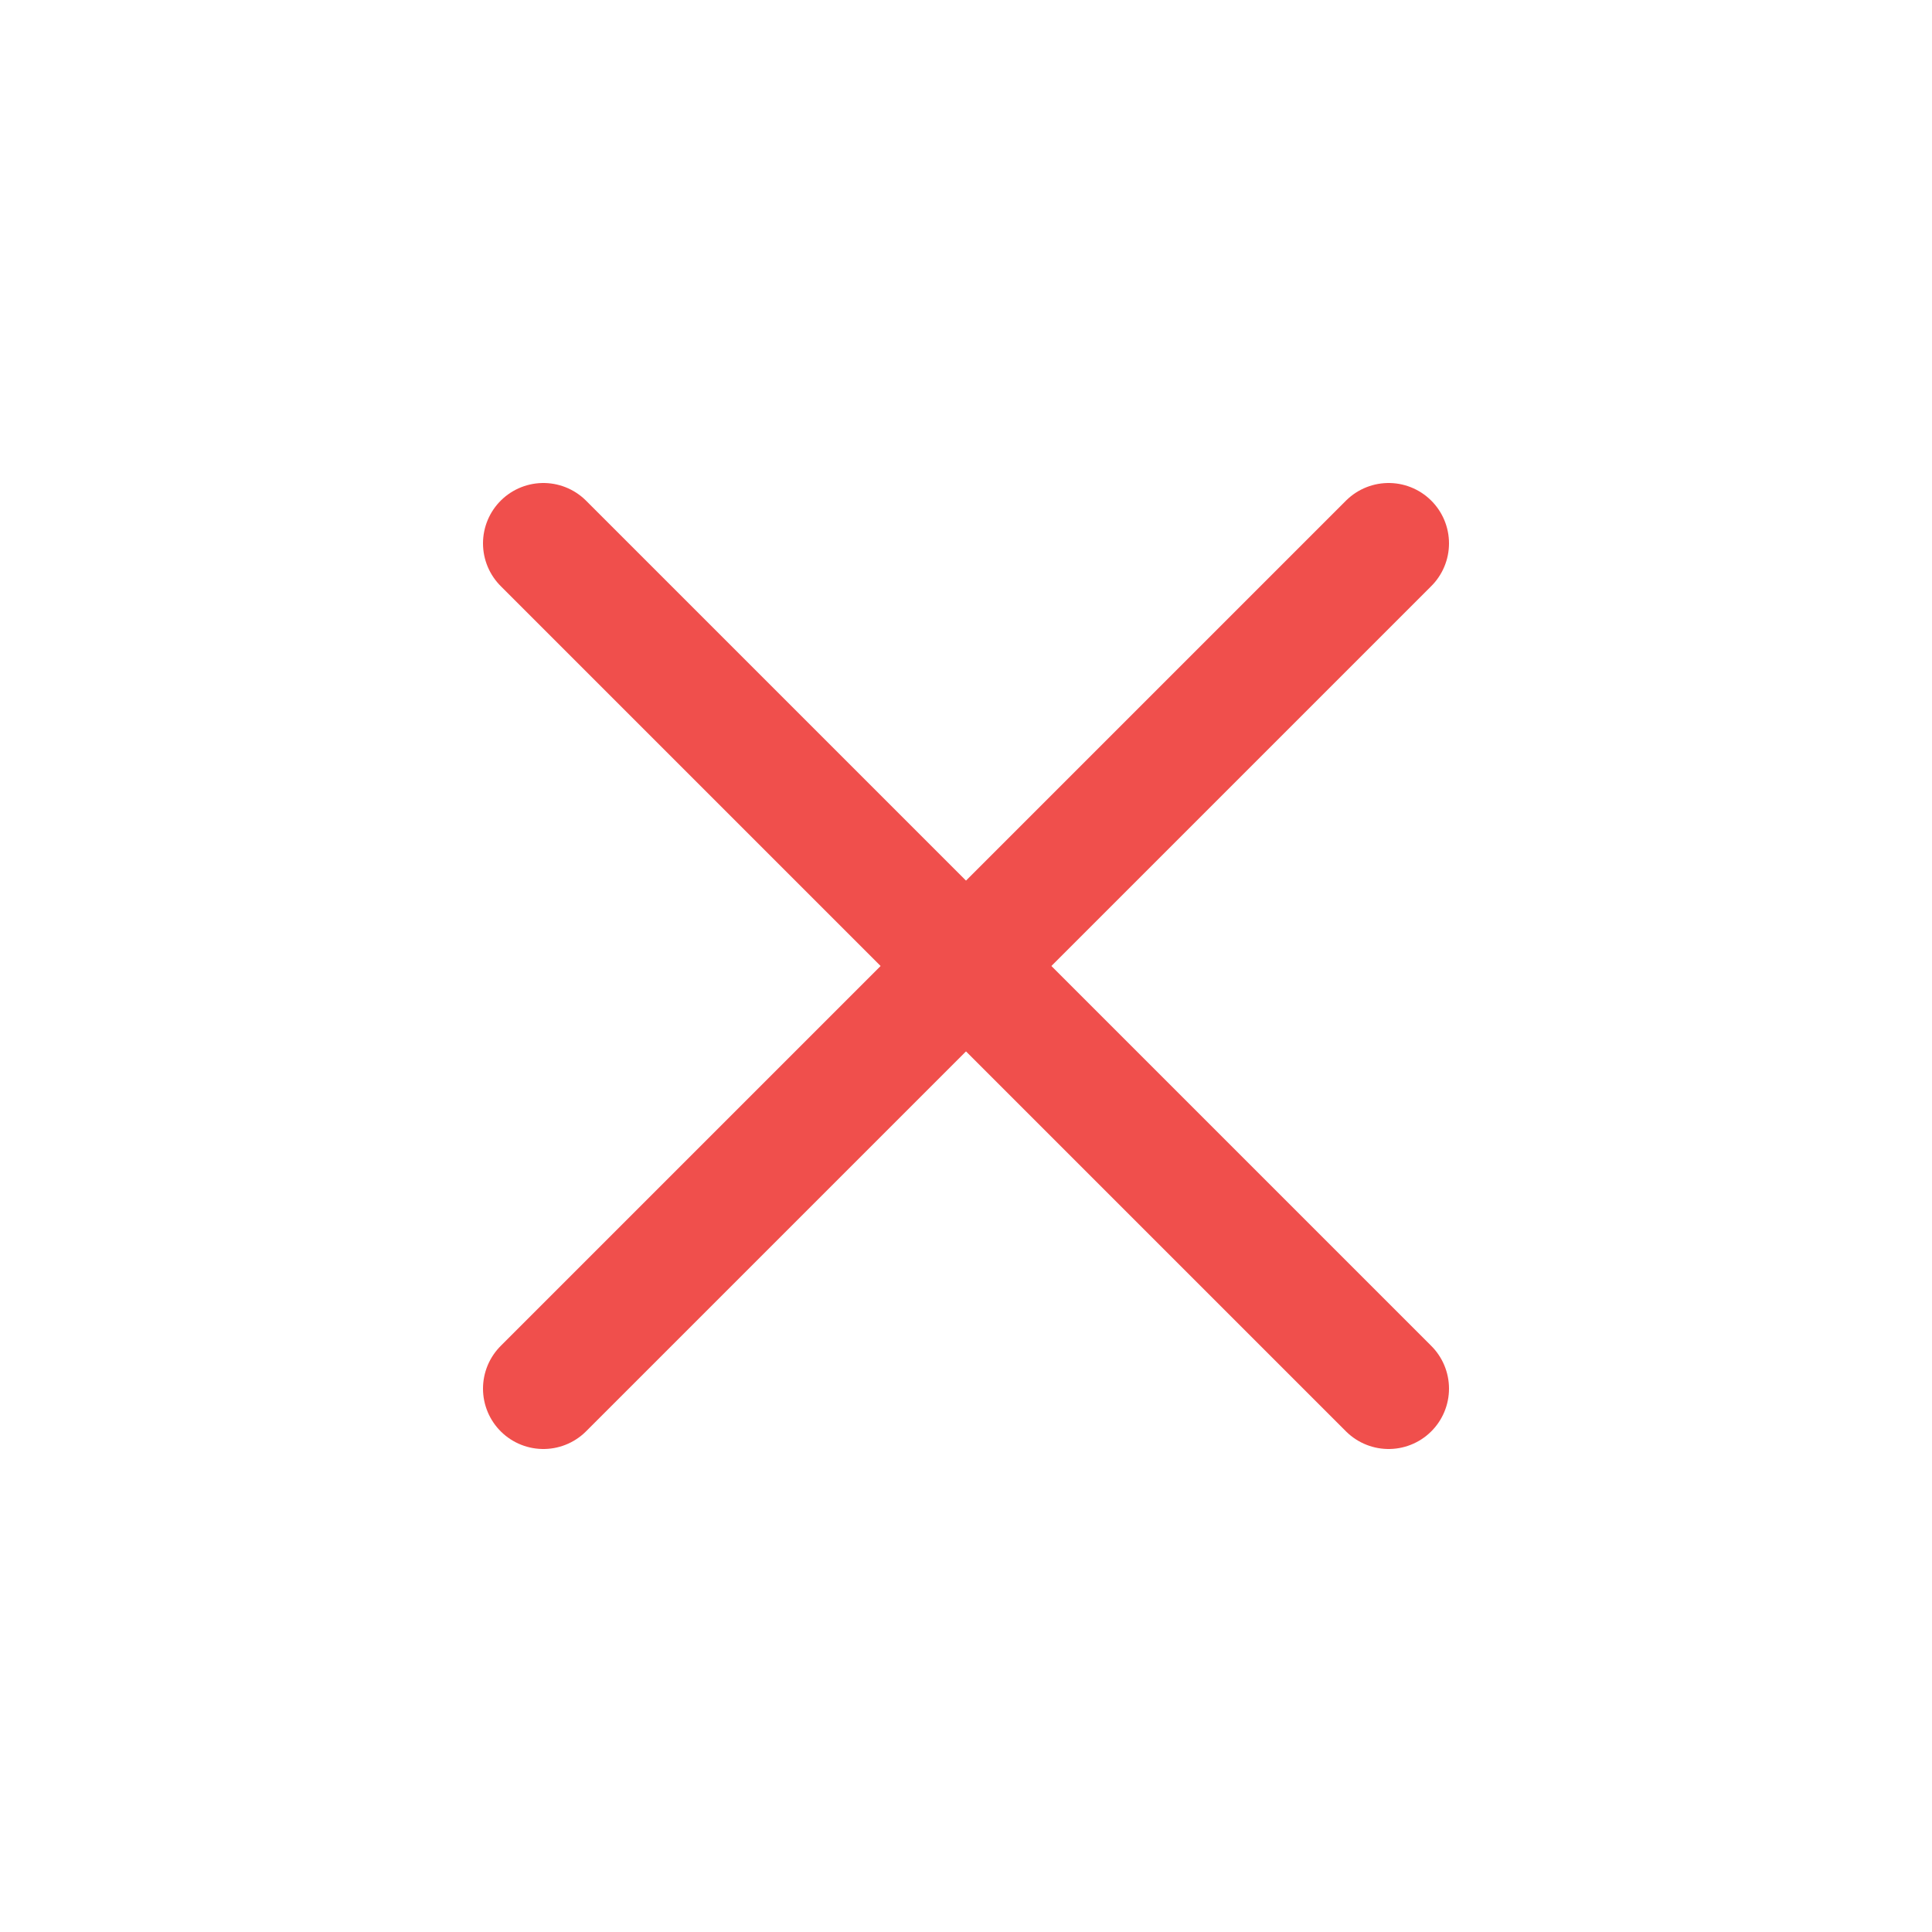 <svg width="24" height="24" viewBox="0 0 24 24" fill="none" xmlns="http://www.w3.org/2000/svg">
<path d="M17.25 6.75L6.75 17.25" stroke="#f04f4c" stroke-width="1.5" stroke-linecap="round" stroke-linejoin="round"/>
<path d="M6.75 6.75L17.25 17.25" stroke="#f04f4c" stroke-width="1.5" stroke-linecap="round" stroke-linejoin="round"/>
</svg>
